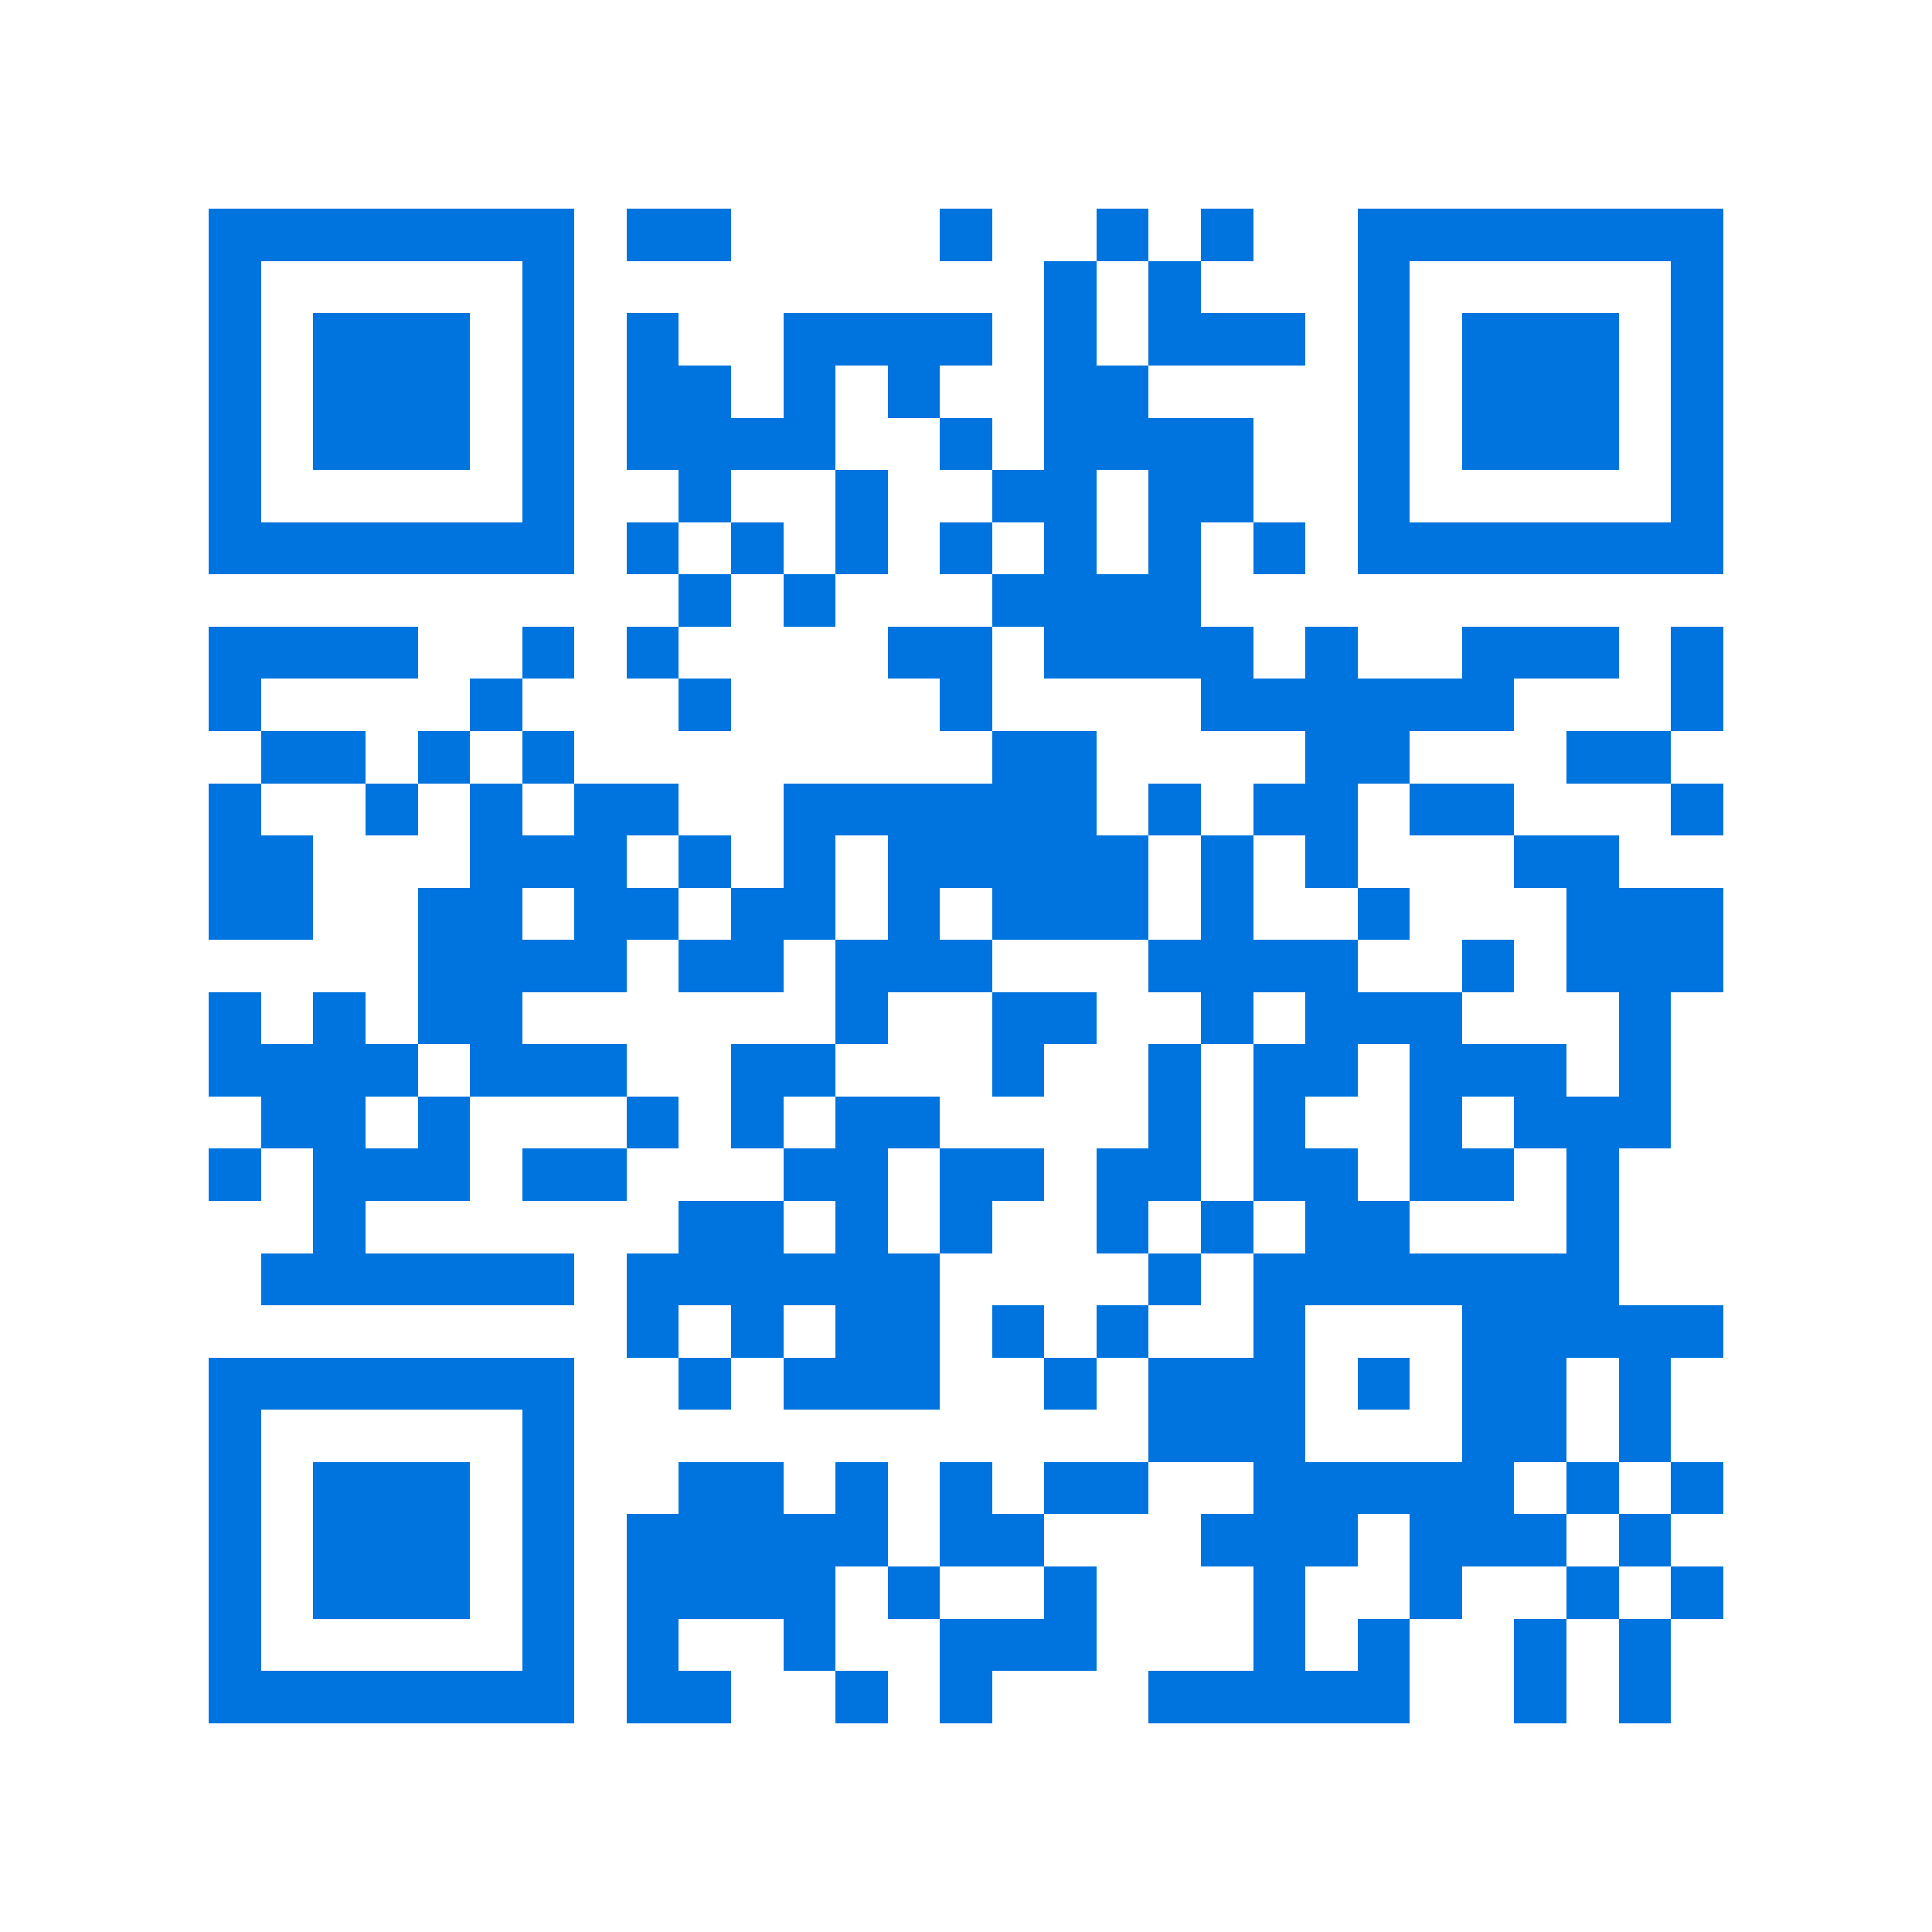 <svg xmlns="http://www.w3.org/2000/svg" viewBox="0 0 37 37" shape-rendering="crispEdges"><path fill="#ffffff" d="M0 0h37v37H0z"/><path stroke="#0074de" d="M4 4.5h7m1 0h2m4 0h1m2 0h1m1 0h1m2 0h7M4 5.5h1m5 0h1m9 0h1m1 0h1m3 0h1m5 0h1M4 6.5h1m1 0h3m1 0h1m1 0h1m2 0h4m1 0h1m1 0h3m1 0h1m1 0h3m1 0h1M4 7.5h1m1 0h3m1 0h1m1 0h2m1 0h1m1 0h1m2 0h2m4 0h1m1 0h3m1 0h1M4 8.5h1m1 0h3m1 0h1m1 0h4m2 0h1m1 0h4m2 0h1m1 0h3m1 0h1M4 9.5h1m5 0h1m2 0h1m2 0h1m2 0h2m1 0h2m2 0h1m5 0h1M4 10.5h7m1 0h1m1 0h1m1 0h1m1 0h1m1 0h1m1 0h1m1 0h1m1 0h7M13 11.5h1m1 0h1m3 0h4M4 12.5h4m2 0h1m1 0h1m4 0h2m1 0h4m1 0h1m2 0h3m1 0h1M4 13.5h1m4 0h1m3 0h1m4 0h1m4 0h6m3 0h1M5 14.5h2m1 0h1m1 0h1m8 0h2m4 0h2m3 0h2M4 15.5h1m2 0h1m1 0h1m1 0h2m2 0h6m1 0h1m1 0h2m1 0h2m3 0h1M4 16.5h2m3 0h3m1 0h1m1 0h1m1 0h5m1 0h1m1 0h1m3 0h2M4 17.5h2m2 0h2m1 0h2m1 0h2m1 0h1m1 0h3m1 0h1m2 0h1m3 0h3M8 18.5h4m1 0h2m1 0h3m3 0h4m2 0h1m1 0h3M4 19.5h1m1 0h1m1 0h2m6 0h1m2 0h2m2 0h1m1 0h3m3 0h1M4 20.5h4m1 0h3m2 0h2m3 0h1m2 0h1m1 0h2m1 0h3m1 0h1M5 21.5h2m1 0h1m3 0h1m1 0h1m1 0h2m4 0h1m1 0h1m2 0h1m1 0h3M4 22.5h1m1 0h3m1 0h2m3 0h2m1 0h2m1 0h2m1 0h2m1 0h2m1 0h1M6 23.5h1m6 0h2m1 0h1m1 0h1m2 0h1m1 0h1m1 0h2m3 0h1M5 24.5h6m1 0h6m4 0h1m1 0h7M12 25.5h1m1 0h1m1 0h2m1 0h1m1 0h1m2 0h1m3 0h5M4 26.5h7m2 0h1m1 0h3m2 0h1m1 0h3m1 0h1m1 0h2m1 0h1M4 27.5h1m5 0h1m11 0h3m3 0h2m1 0h1M4 28.5h1m1 0h3m1 0h1m2 0h2m1 0h1m1 0h1m1 0h2m2 0h5m1 0h1m1 0h1M4 29.5h1m1 0h3m1 0h1m1 0h5m1 0h2m3 0h3m1 0h3m1 0h1M4 30.5h1m1 0h3m1 0h1m1 0h4m1 0h1m2 0h1m3 0h1m2 0h1m2 0h1m1 0h1M4 31.5h1m5 0h1m1 0h1m2 0h1m2 0h3m3 0h1m1 0h1m2 0h1m1 0h1M4 32.5h7m1 0h2m2 0h1m1 0h1m3 0h5m2 0h1m1 0h1"/></svg>
